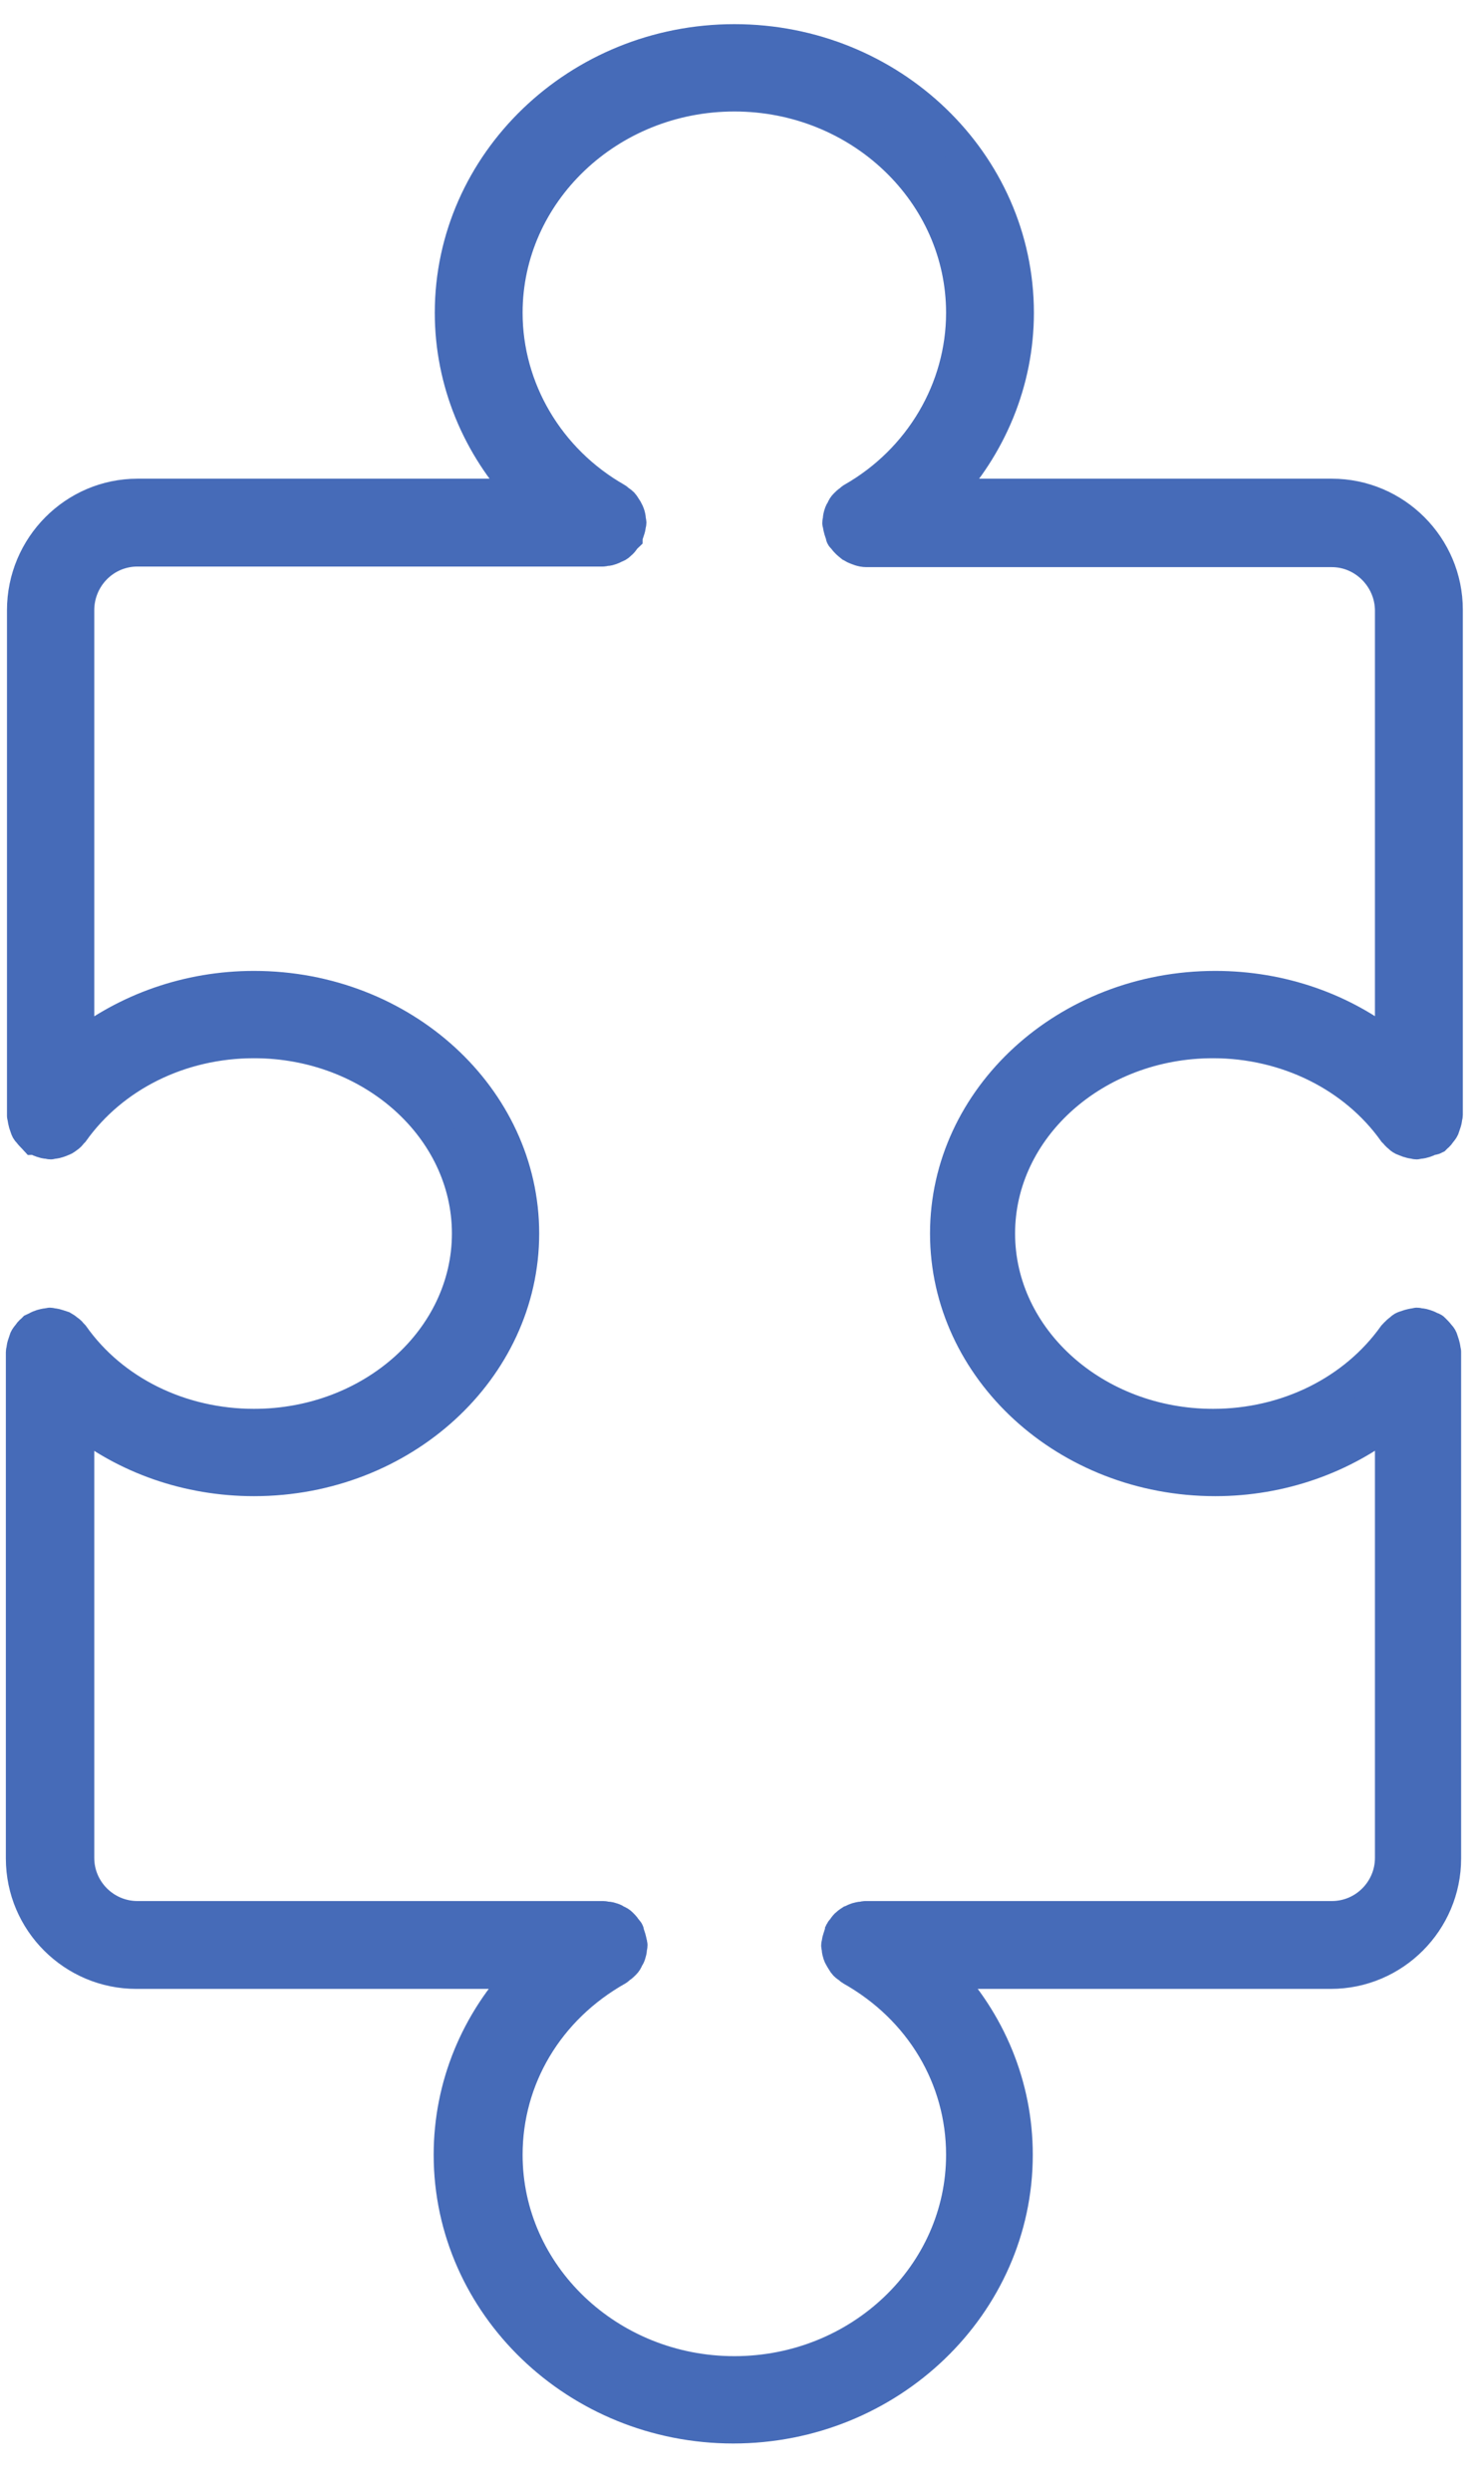 <svg width="28" height="47" viewBox="0 0 28 47" fill="none" xmlns="http://www.w3.org/2000/svg">
<path d="M25.129 9.34H17.808C18.684 8.412 19.195 7.192 19.195 5.899C19.195 3.072 16.807 0.768 13.856 0.768C10.915 0.768 8.516 3.072 8.516 5.899C8.516 7.192 9.027 8.412 9.903 9.34H2.593C1.414 9.34 0.444 10.31 0.444 11.509V21.041C0.444 21.052 0.455 21.072 0.455 21.083C0.455 21.114 0.465 21.145 0.475 21.187C0.486 21.218 0.496 21.25 0.507 21.281C0.517 21.312 0.538 21.333 0.559 21.354C0.58 21.385 0.601 21.406 0.632 21.437C0.642 21.448 0.653 21.458 0.663 21.469C0.674 21.469 0.694 21.469 0.705 21.479C0.736 21.5 0.767 21.51 0.799 21.521C0.83 21.531 0.861 21.542 0.903 21.542C0.924 21.542 0.934 21.552 0.955 21.552C0.966 21.552 0.986 21.542 0.997 21.542C1.039 21.542 1.07 21.531 1.101 21.521C1.132 21.51 1.164 21.5 1.185 21.489C1.216 21.479 1.237 21.458 1.268 21.437C1.299 21.416 1.32 21.396 1.341 21.364C1.351 21.354 1.362 21.343 1.372 21.333C2.123 20.28 3.396 19.644 4.793 19.644C7.025 19.644 8.839 21.27 8.839 23.262C8.839 25.254 7.025 26.881 4.793 26.881C3.406 26.881 2.123 26.255 1.372 25.192C1.362 25.181 1.351 25.171 1.341 25.16C1.32 25.129 1.289 25.108 1.258 25.087C1.237 25.067 1.205 25.046 1.185 25.035C1.153 25.025 1.122 25.014 1.091 25.004C1.059 24.994 1.028 24.983 0.986 24.983C0.976 24.983 0.955 24.973 0.945 24.973C0.924 24.973 0.913 24.983 0.893 24.983C0.861 24.983 0.83 24.994 0.788 25.004C0.757 25.014 0.726 25.025 0.694 25.046C0.684 25.056 0.663 25.056 0.642 25.067C0.632 25.077 0.621 25.087 0.611 25.098C0.58 25.119 0.559 25.15 0.538 25.181C0.517 25.202 0.496 25.233 0.486 25.254C0.475 25.285 0.465 25.317 0.455 25.348C0.444 25.379 0.434 25.411 0.434 25.452C0.434 25.463 0.423 25.484 0.423 25.494V35.047C0.423 36.236 1.393 37.195 2.572 37.195H9.893C9.006 38.123 8.495 39.333 8.495 40.637C8.495 43.463 10.894 45.768 13.835 45.768C16.776 45.768 19.174 43.463 19.174 40.637C19.174 39.333 18.663 38.123 17.777 37.195H25.108C26.297 37.195 27.256 36.225 27.256 35.047V25.494C27.256 25.484 27.246 25.463 27.246 25.452C27.246 25.421 27.236 25.39 27.225 25.348C27.215 25.317 27.204 25.285 27.194 25.254C27.183 25.223 27.163 25.202 27.142 25.181C27.121 25.15 27.1 25.129 27.069 25.098C27.058 25.087 27.048 25.077 27.038 25.067C27.027 25.056 27.006 25.056 26.985 25.046C26.954 25.025 26.923 25.014 26.892 25.004C26.86 24.994 26.829 24.983 26.787 24.983C26.766 24.983 26.756 24.973 26.735 24.973C26.725 24.973 26.704 24.983 26.693 24.983C26.662 24.983 26.631 24.994 26.589 25.004C26.558 25.014 26.526 25.025 26.495 25.035C26.464 25.046 26.443 25.067 26.422 25.087C26.391 25.108 26.37 25.129 26.339 25.16C26.328 25.171 26.318 25.181 26.308 25.192C25.557 26.245 24.284 26.881 22.887 26.881C20.655 26.881 18.84 25.254 18.84 23.262C18.84 21.27 20.655 19.644 22.887 19.644C24.274 19.644 25.557 20.28 26.308 21.333C26.318 21.343 26.328 21.354 26.339 21.364C26.36 21.396 26.391 21.416 26.412 21.437C26.433 21.458 26.464 21.479 26.495 21.489C26.526 21.5 26.547 21.51 26.579 21.521C26.61 21.531 26.652 21.542 26.683 21.542C26.693 21.542 26.704 21.552 26.725 21.552C26.745 21.552 26.756 21.542 26.777 21.542C26.808 21.542 26.85 21.531 26.881 21.521C26.912 21.51 26.944 21.5 26.975 21.479C27.038 21.469 27.048 21.469 27.069 21.458C27.079 21.448 27.09 21.437 27.1 21.427C27.131 21.406 27.152 21.375 27.173 21.343C27.194 21.323 27.215 21.291 27.225 21.27C27.236 21.239 27.246 21.208 27.256 21.177C27.267 21.145 27.277 21.114 27.277 21.072C27.277 21.062 27.288 21.041 27.288 21.031V11.499C27.288 10.31 26.318 9.34 25.129 9.34ZM26.255 19.769C25.348 19.039 24.18 18.622 22.929 18.622C20.134 18.622 17.86 20.707 17.86 23.262C17.86 25.817 20.134 27.903 22.929 27.903C24.17 27.903 25.338 27.486 26.255 26.756V35.036C26.255 35.652 25.755 36.163 25.129 36.163H16.327C16.306 36.163 16.285 36.173 16.265 36.173C16.233 36.173 16.202 36.184 16.16 36.194C16.129 36.204 16.098 36.225 16.066 36.236C16.035 36.257 16.014 36.267 15.993 36.288C15.962 36.309 15.941 36.34 15.92 36.371C15.91 36.392 15.889 36.403 15.879 36.423C15.879 36.434 15.879 36.444 15.868 36.455C15.858 36.486 15.847 36.517 15.837 36.549C15.827 36.58 15.816 36.611 15.816 36.653C15.816 36.663 15.806 36.674 15.806 36.684C15.806 36.705 15.816 36.726 15.816 36.747C15.816 36.778 15.827 36.82 15.837 36.851C15.847 36.882 15.868 36.914 15.879 36.934C15.9 36.966 15.91 36.987 15.931 37.018C15.952 37.049 15.983 37.07 16.014 37.091C16.035 37.101 16.046 37.122 16.066 37.133C17.381 37.873 18.163 39.187 18.163 40.637C18.163 42.9 16.233 44.746 13.856 44.746C11.478 44.746 9.548 42.9 9.548 40.637C9.548 39.187 10.331 37.873 11.645 37.133C11.665 37.122 11.676 37.101 11.697 37.091C11.728 37.07 11.749 37.049 11.78 37.018C11.801 36.997 11.822 36.966 11.832 36.934C11.853 36.903 11.864 36.882 11.874 36.851C11.884 36.82 11.895 36.778 11.895 36.747C11.895 36.726 11.905 36.705 11.905 36.684C11.905 36.674 11.905 36.663 11.895 36.653C11.895 36.622 11.884 36.59 11.874 36.549C11.864 36.517 11.853 36.486 11.843 36.455C11.843 36.444 11.843 36.434 11.832 36.423C11.822 36.403 11.801 36.392 11.791 36.371C11.77 36.34 11.749 36.319 11.718 36.288C11.697 36.267 11.665 36.246 11.634 36.236C11.603 36.215 11.582 36.204 11.551 36.194C11.52 36.184 11.488 36.173 11.447 36.173C11.426 36.173 11.405 36.163 11.384 36.163H2.593C1.977 36.163 1.466 35.662 1.466 35.036V26.756C2.374 27.486 3.542 27.903 4.793 27.903C7.588 27.903 9.861 25.817 9.861 23.262C9.861 20.707 7.588 18.622 4.793 18.622C3.552 18.622 2.384 19.039 1.466 19.769V11.509C1.466 10.883 1.967 10.372 2.593 10.372H11.373C11.394 10.372 11.415 10.362 11.436 10.362C11.467 10.362 11.499 10.352 11.53 10.341C11.561 10.331 11.592 10.31 11.624 10.299C11.655 10.289 11.676 10.268 11.697 10.247C11.728 10.226 11.749 10.195 11.77 10.164C11.78 10.143 11.801 10.133 11.812 10.122C11.812 10.112 11.812 10.101 11.822 10.091C11.832 10.06 11.843 10.028 11.853 9.997C11.864 9.966 11.874 9.934 11.874 9.893C11.874 9.882 11.884 9.872 11.884 9.861C11.884 9.841 11.874 9.82 11.874 9.799C11.874 9.768 11.864 9.726 11.853 9.695C11.843 9.663 11.822 9.632 11.812 9.611C11.791 9.58 11.78 9.559 11.759 9.528C11.739 9.496 11.707 9.476 11.676 9.455C11.655 9.444 11.645 9.423 11.624 9.413C10.341 8.683 9.548 7.338 9.548 5.899C9.548 3.635 11.478 1.79 13.856 1.79C16.233 1.79 18.163 3.635 18.163 5.899C18.163 7.338 17.37 8.683 16.087 9.413C16.066 9.423 16.056 9.444 16.035 9.455C16.004 9.476 15.983 9.496 15.952 9.528C15.931 9.549 15.91 9.58 15.9 9.611C15.879 9.642 15.868 9.663 15.858 9.695C15.847 9.726 15.837 9.768 15.837 9.799C15.837 9.82 15.827 9.841 15.827 9.861C15.827 9.872 15.837 9.882 15.837 9.893C15.837 9.924 15.847 9.955 15.858 9.997C15.868 10.028 15.879 10.06 15.889 10.091C15.889 10.101 15.889 10.112 15.9 10.122C15.91 10.133 15.92 10.143 15.931 10.153C15.962 10.206 16.014 10.247 16.066 10.289C16.087 10.299 16.098 10.31 16.119 10.32C16.192 10.352 16.265 10.383 16.348 10.383H25.129C25.744 10.383 26.255 10.894 26.255 11.52V19.769Z" fill="#466BB8" stroke="#466BB8" stroke-width="0.625"/>
</svg>
